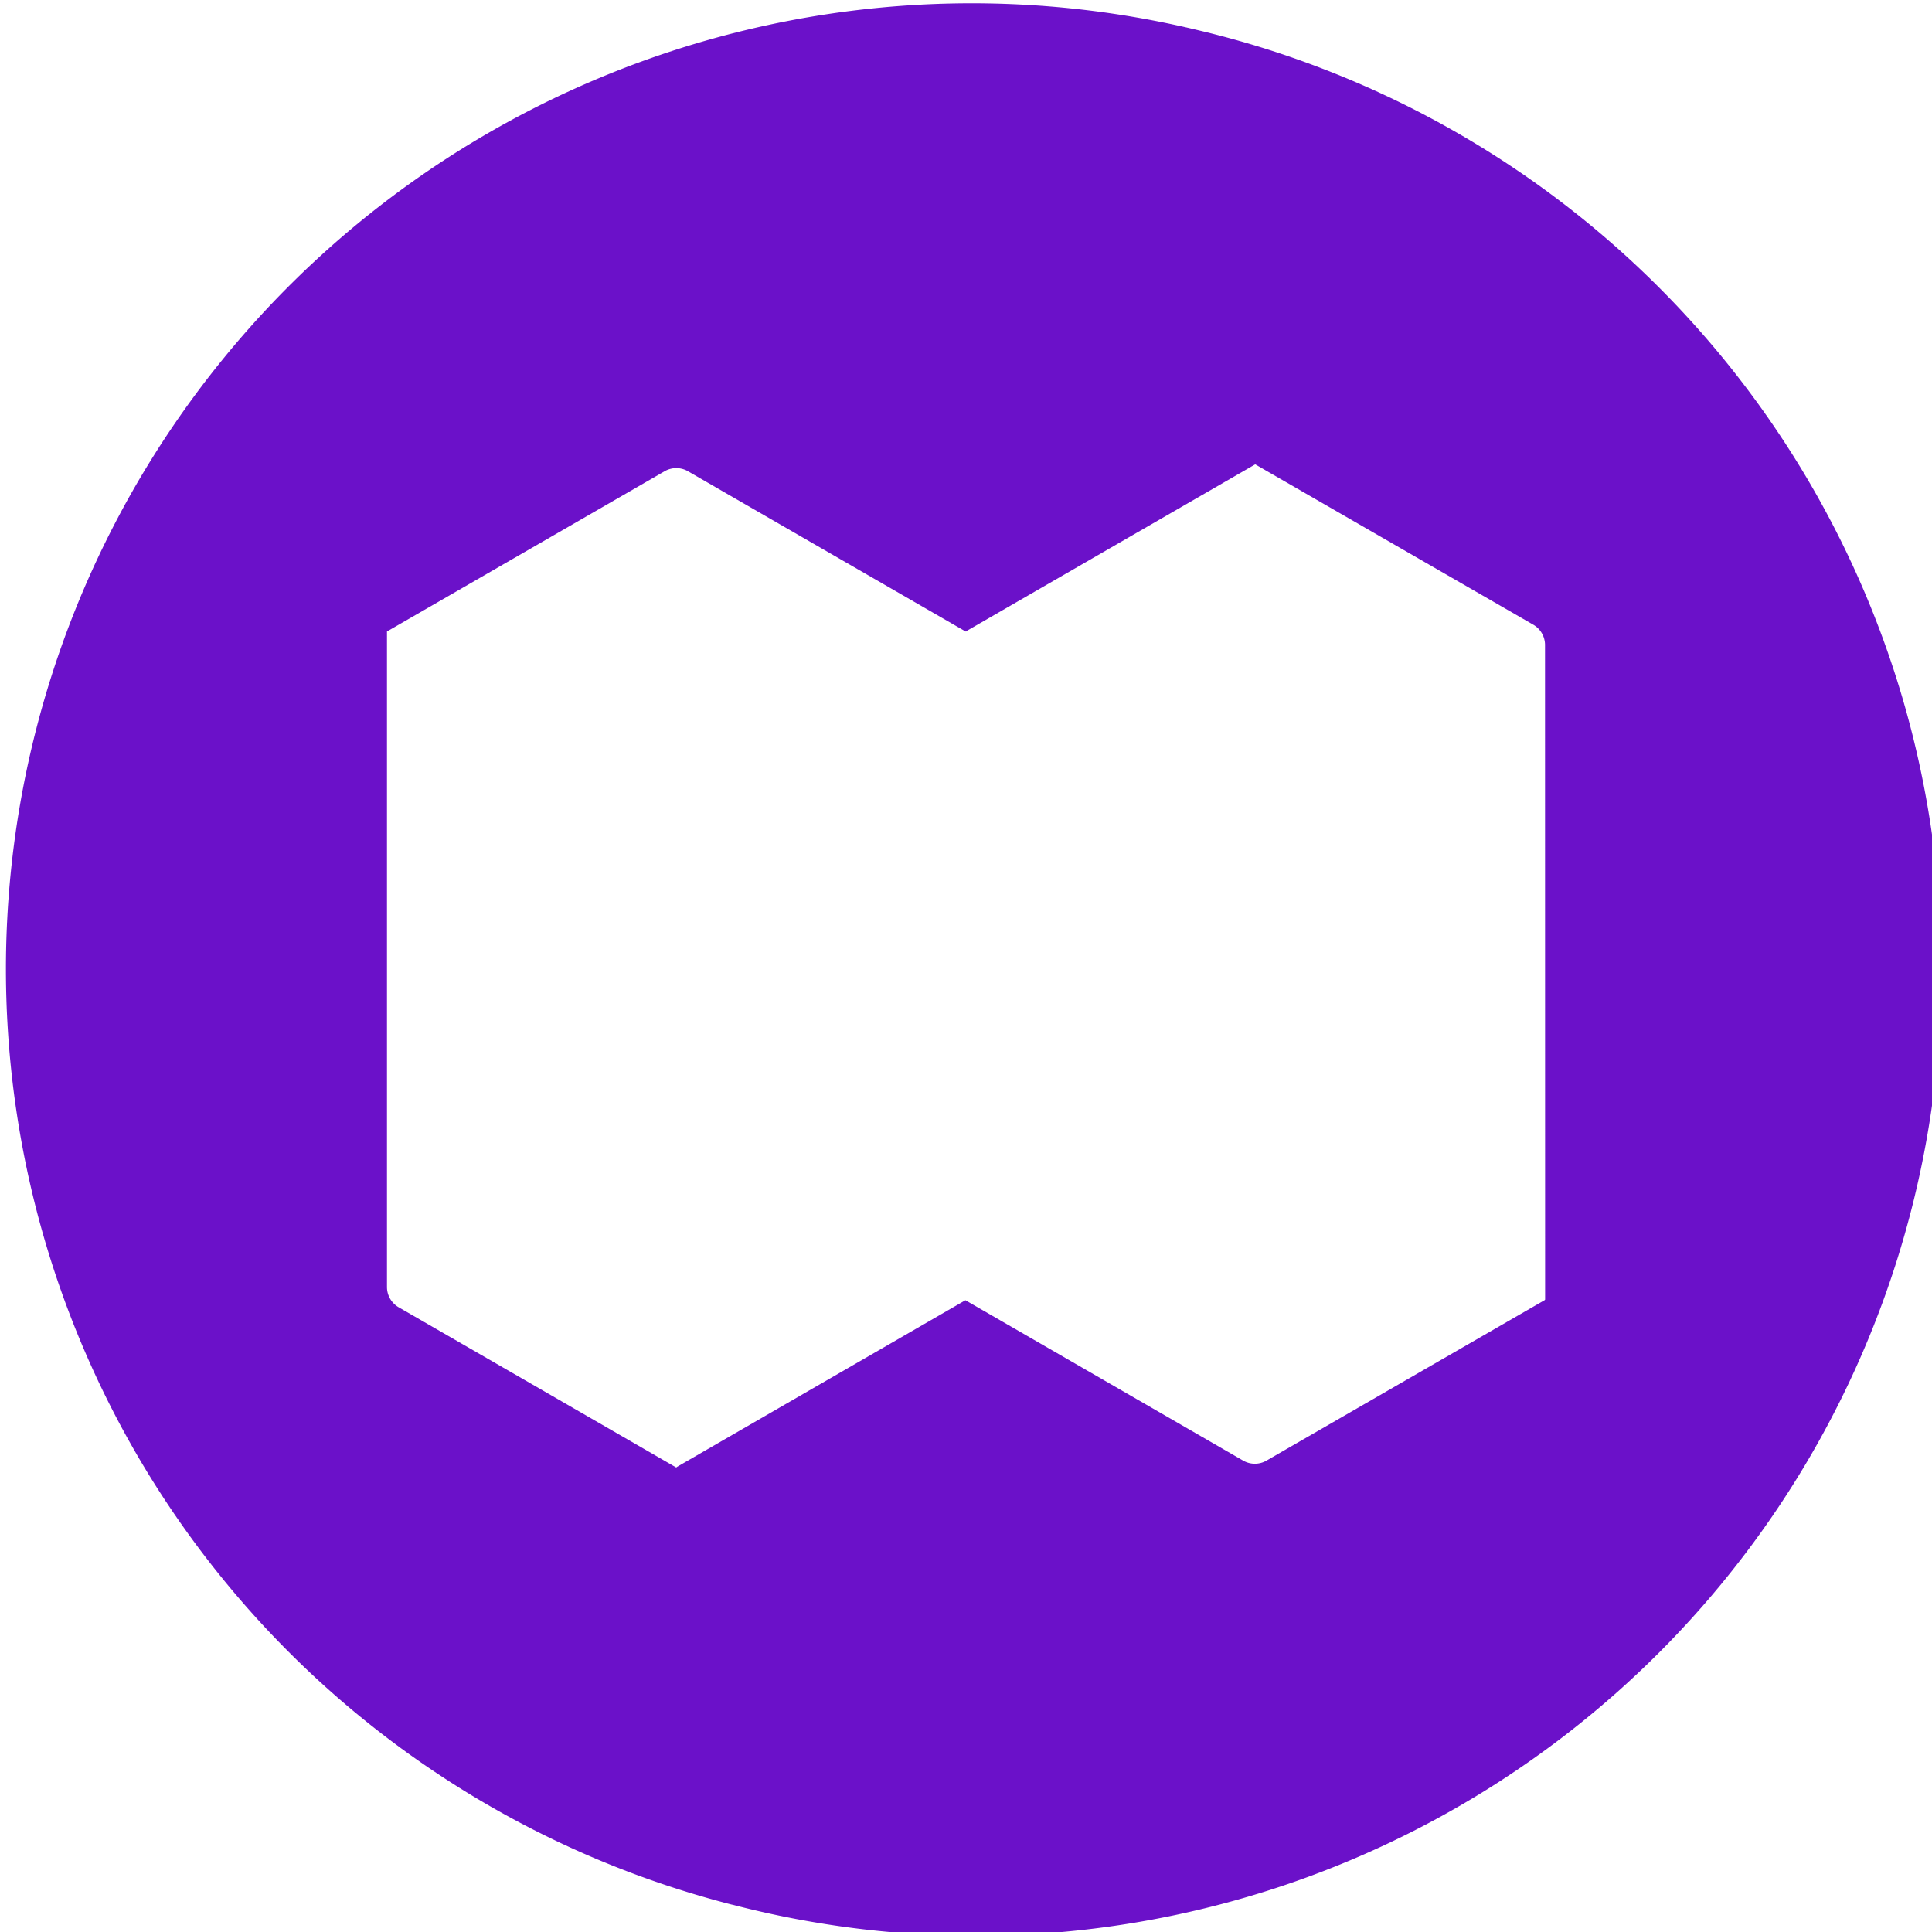 <?xml version="1.0" encoding="UTF-8"?> <svg xmlns="http://www.w3.org/2000/svg" id="Layer_1" data-name="Layer 1" width="20" height="20" viewBox="0 0 20 20"><defs><style>.cls-1{fill:#6b11c9;fill-rule:evenodd;}</style></defs><title>Artboard 1 copy 152</title><path class="cls-1" d="M12.417.316a9.998,9.998,0,0,0-4.836,19.402L7.58,19.717A9.998,9.998,0,1,0,12.417.316Zm3.578,13.14-.003-.002,0,.004L13.111,15.12a.242.242,0,0,1-.242,0L9.994,13.46,7.003,15.188v.005L4.122,13.53a.242.242,0,0,1-.116-.208V6.537L6.886,4.875a.242.242,0,0,1,.23,0l2.887,1.666h.001l-.007-.004,2.997-1.73L15.878,6.47a.243.243,0,0,1,.116.201Z"></path></svg> 